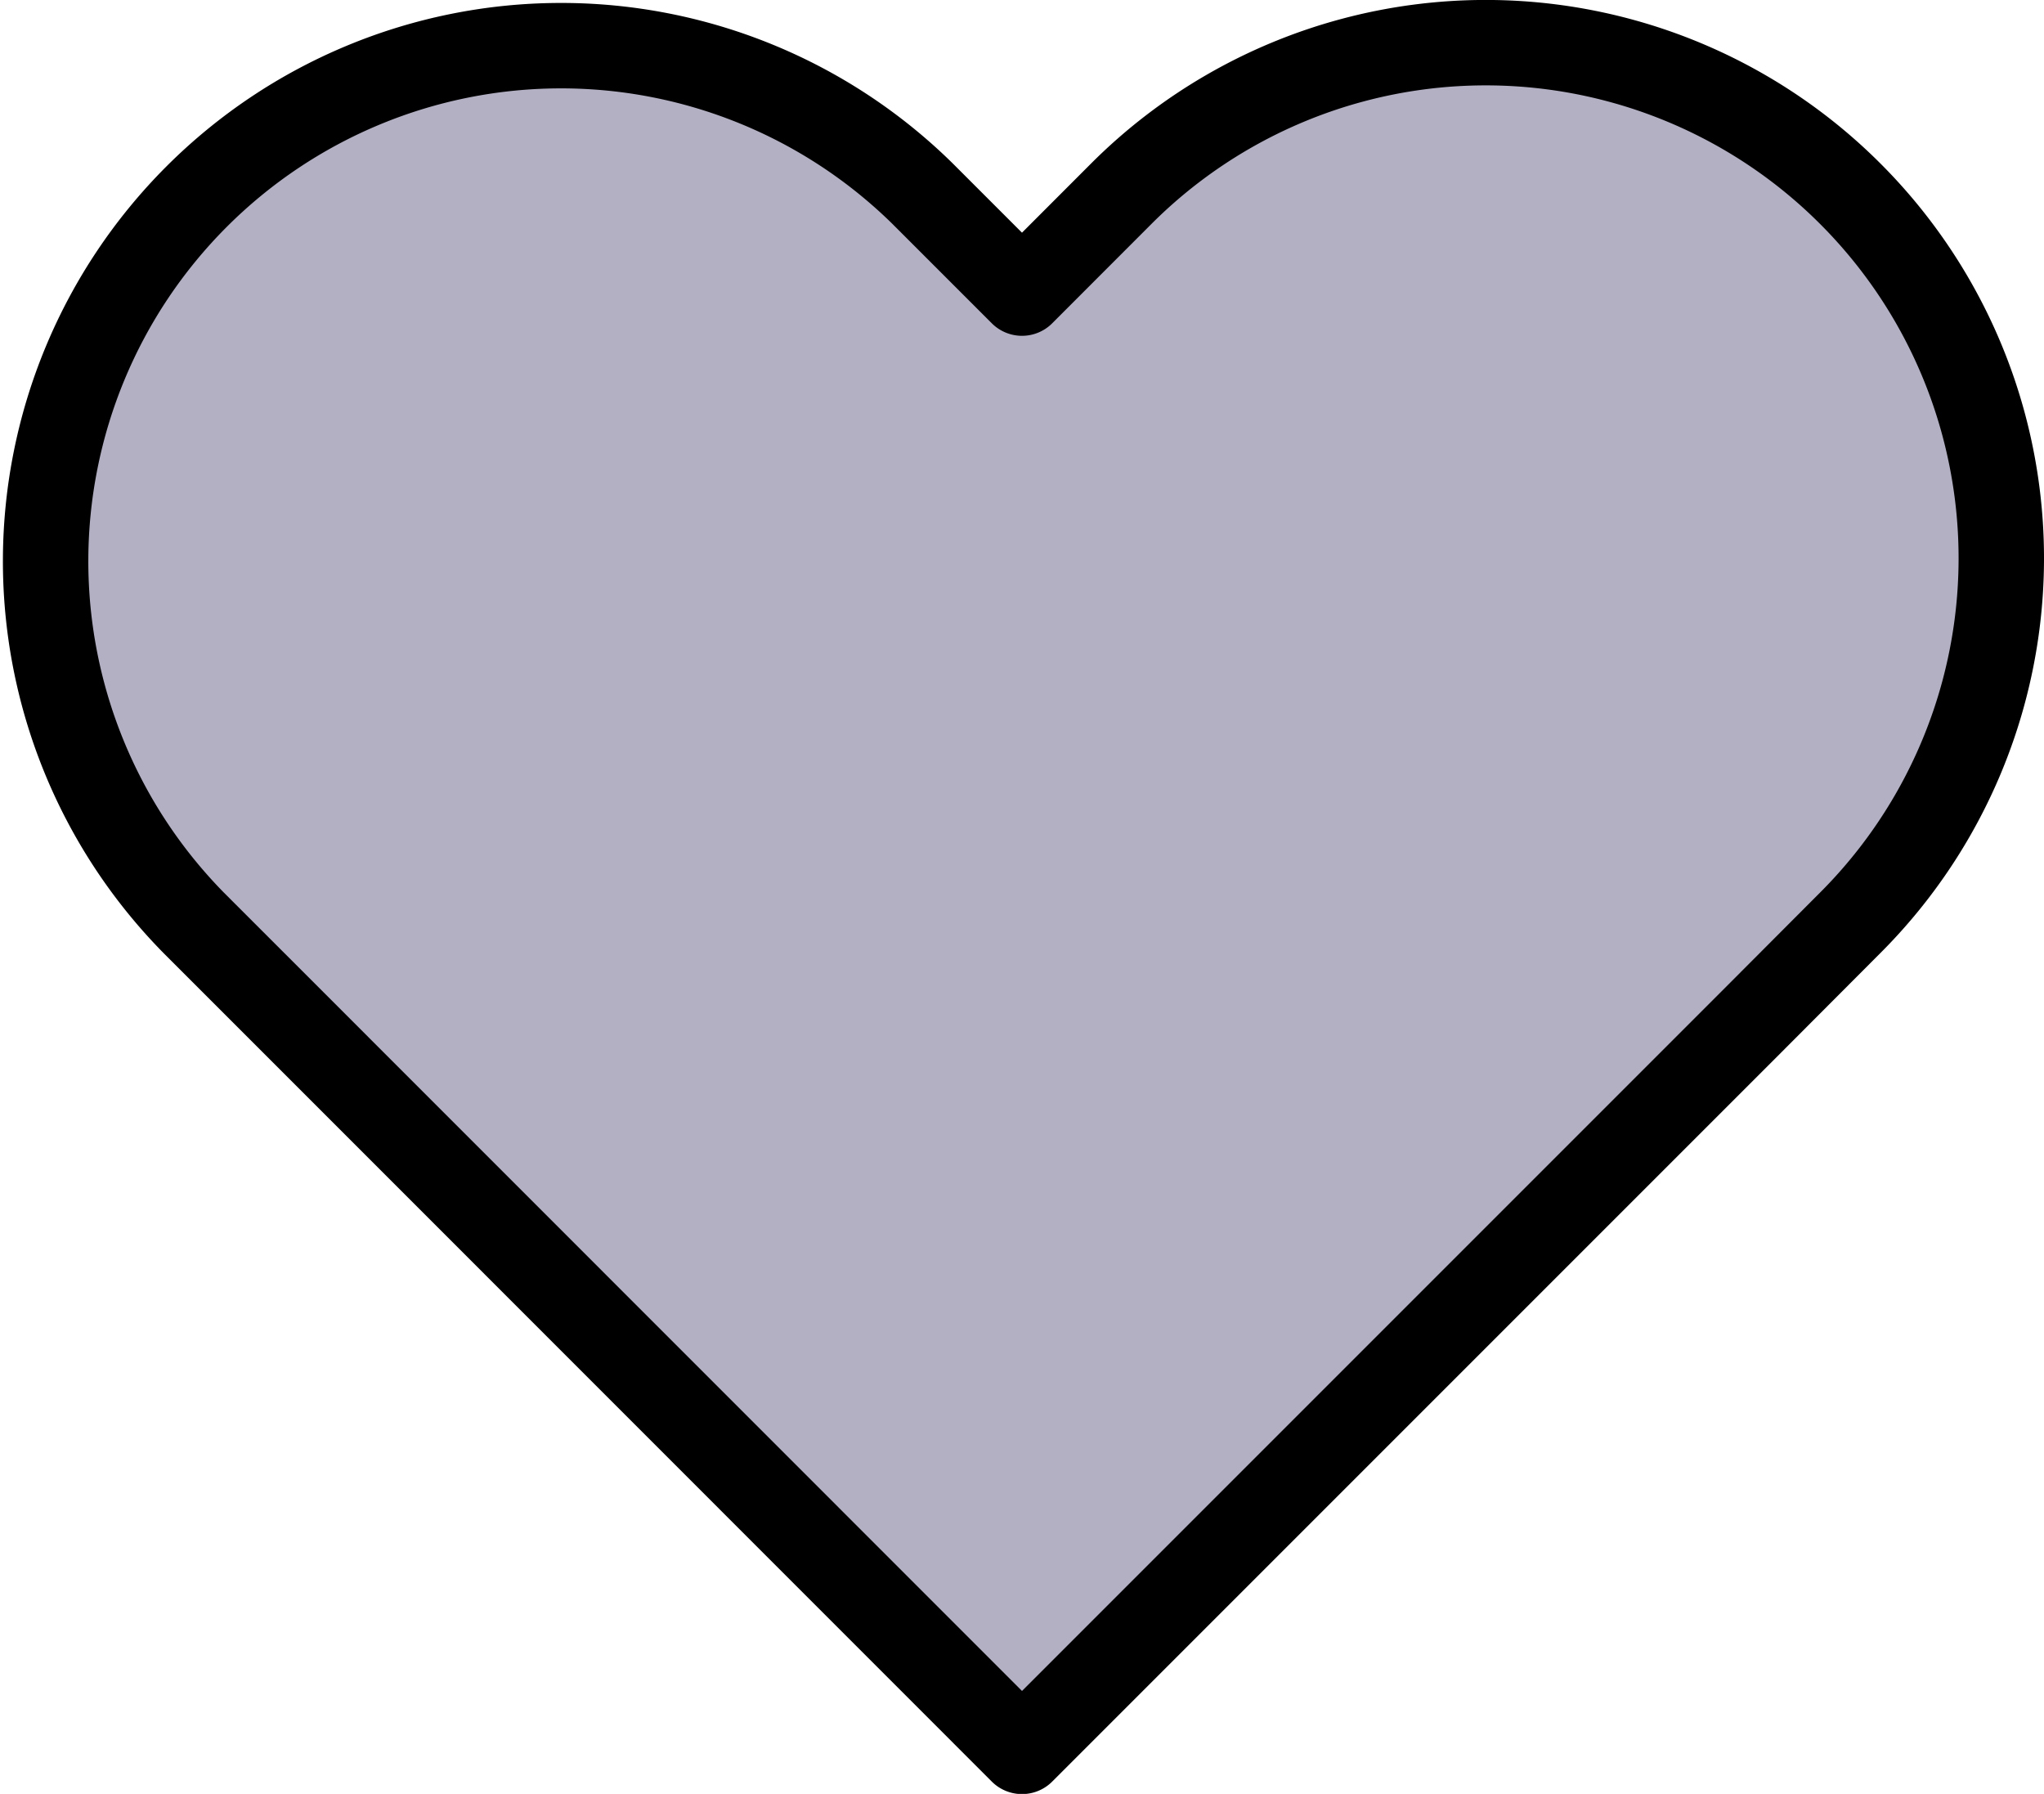 <svg xmlns="http://www.w3.org/2000/svg" width="23.93" height="21" viewBox="0 0 23.93 21">
  <path id="heart_1_" data-name="heart (1)" d="M22.711,4.766a6.033,6.033,0,0,0-8.535,0L13.014,5.929,11.851,4.766A6.035,6.035,0,0,0,3.316,13.3l1.163,1.163L13.014,23l8.535-8.535L22.711,13.3A6.033,6.033,0,0,0,22.711,4.766Z" transform="translate(-1.049 -2.498)" fill="#B3B0C4" stroke="0" stroke-linecap="round" stroke-linejoin="round" stroke-width="1"/>
</svg>
